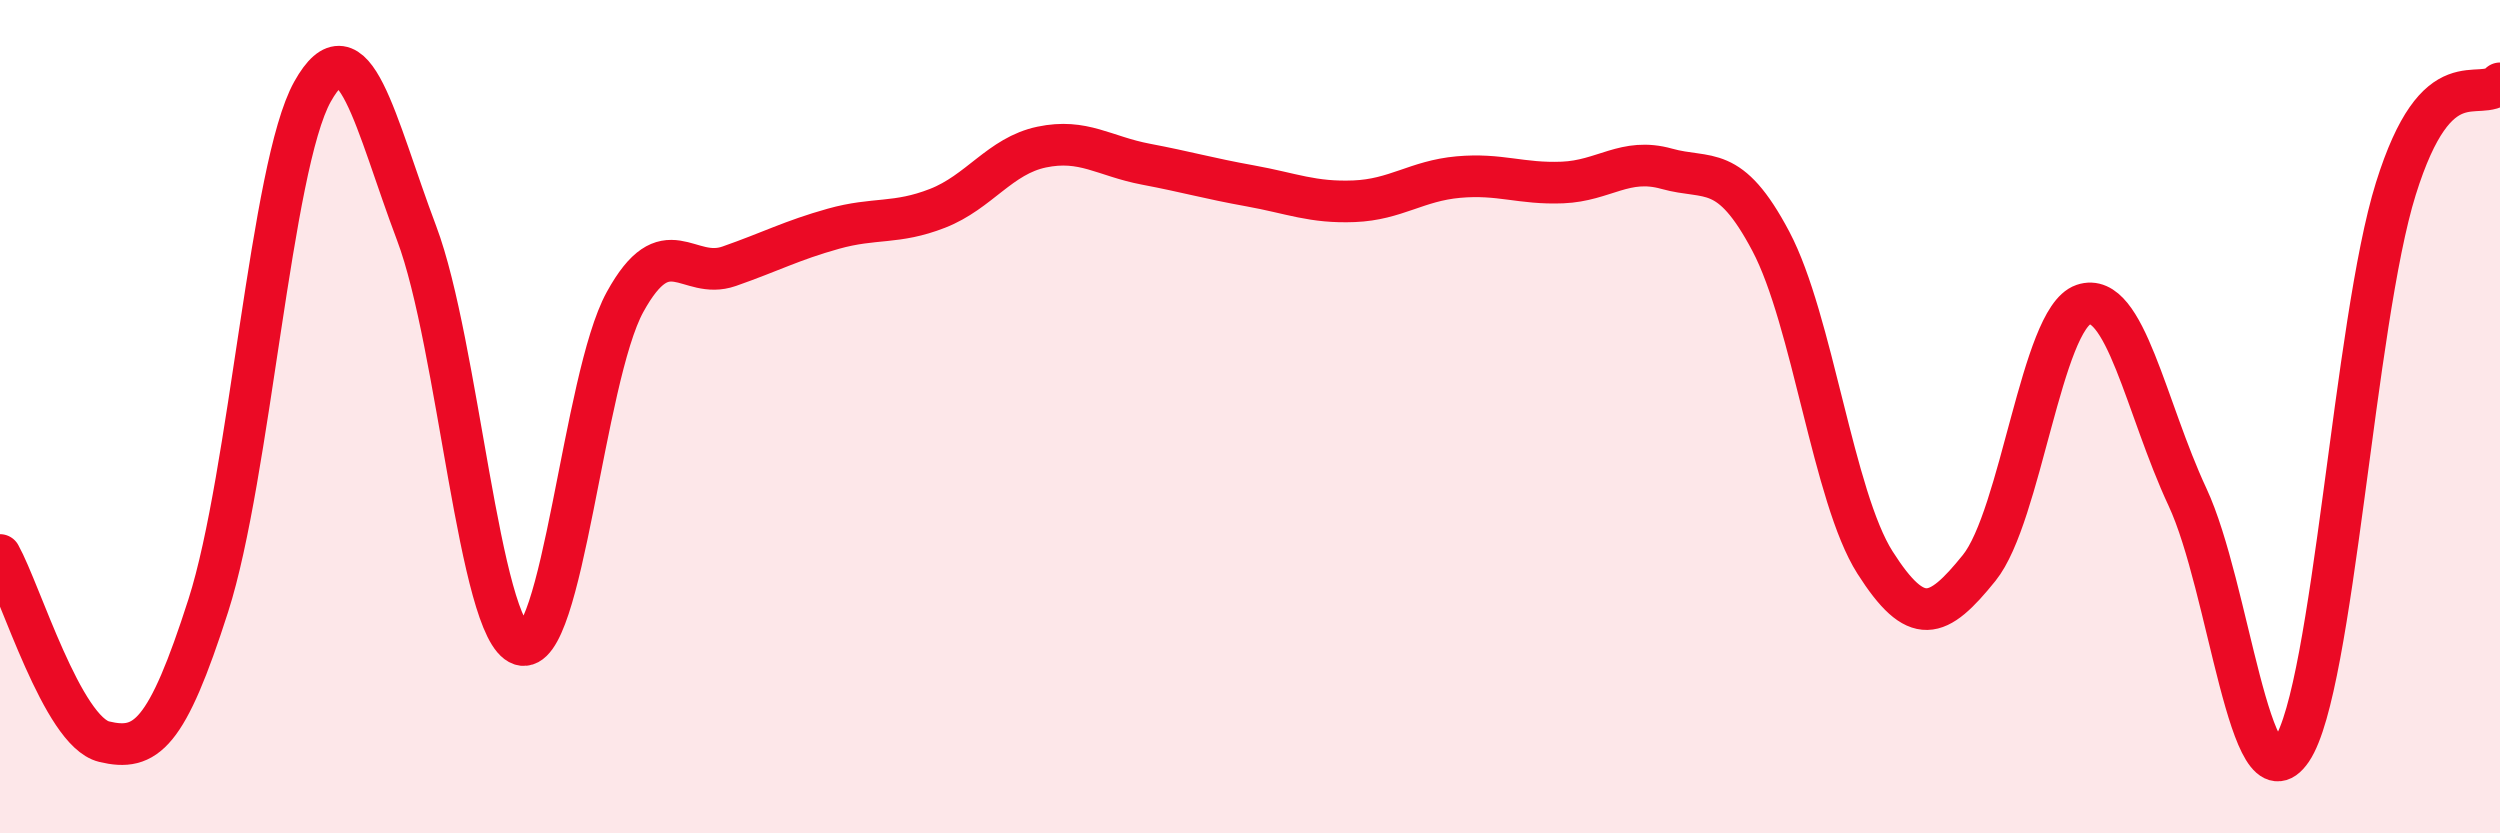 
    <svg width="60" height="20" viewBox="0 0 60 20" xmlns="http://www.w3.org/2000/svg">
      <path
        d="M 0,13.32 C 0.5,14.22 1.5,17.56 2.5,17.8 C 3.5,18.04 4,17.65 5,14.53 C 6,11.41 6.5,3.99 7.5,2.2 C 8.5,0.41 9,2.95 10,5.6 C 11,8.25 11.5,15.14 12.5,15.47 C 13.5,15.8 14,9.07 15,7.25 C 16,5.43 16.5,6.74 17.5,6.39 C 18.5,6.04 19,5.77 20,5.49 C 21,5.21 21.5,5.39 22.5,5 C 23.5,4.61 24,3.74 25,3.53 C 26,3.32 26.5,3.75 27.5,3.94 C 28.5,4.13 29,4.28 30,4.46 C 31,4.64 31.5,4.87 32.5,4.83 C 33.5,4.79 34,4.34 35,4.25 C 36,4.16 36.5,4.42 37.5,4.38 C 38.5,4.34 39,3.77 40,4.05 C 41,4.33 41.5,3.9 42.5,5.79 C 43.5,7.68 44,11.93 45,13.5 C 46,15.07 46.5,14.87 47.5,13.63 C 48.5,12.39 49,7.65 50,7.31 C 51,6.97 51.5,9.79 52.5,11.93 C 53.5,14.07 54,19.48 55,18 C 56,16.52 56.5,7.73 57.5,4.53 C 58.5,1.33 59.5,2.51 60,2L60 20L0 20Z"
        fill="#EB0A25"
        opacity="0.1"
        stroke-linecap="round"
        stroke-linejoin="round"
      />
      <path
        d="M 0,13.32 C 0.5,14.22 1.5,17.56 2.5,17.8 C 3.5,18.04 4,17.65 5,14.53 C 6,11.41 6.5,3.99 7.5,2.2 C 8.5,0.41 9,2.95 10,5.6 C 11,8.25 11.5,15.14 12.5,15.47 C 13.5,15.8 14,9.07 15,7.25 C 16,5.43 16.5,6.74 17.5,6.39 C 18.5,6.04 19,5.77 20,5.49 C 21,5.21 21.5,5.39 22.5,5 C 23.5,4.61 24,3.74 25,3.53 C 26,3.32 26.5,3.75 27.5,3.94 C 28.5,4.13 29,4.28 30,4.46 C 31,4.64 31.5,4.87 32.5,4.83 C 33.5,4.79 34,4.34 35,4.25 C 36,4.16 36.5,4.42 37.5,4.38 C 38.5,4.34 39,3.77 40,4.05 C 41,4.33 41.5,3.9 42.5,5.79 C 43.5,7.68 44,11.93 45,13.5 C 46,15.07 46.5,14.87 47.5,13.63 C 48.5,12.39 49,7.65 50,7.31 C 51,6.97 51.5,9.79 52.5,11.93 C 53.5,14.07 54,19.48 55,18 C 56,16.52 56.5,7.73 57.5,4.53 C 58.5,1.33 59.5,2.51 60,2"
        stroke="#EB0A25"
        stroke-width="1"
        fill="none"
        stroke-linecap="round"
        stroke-linejoin="round"
      />
    </svg>
  
